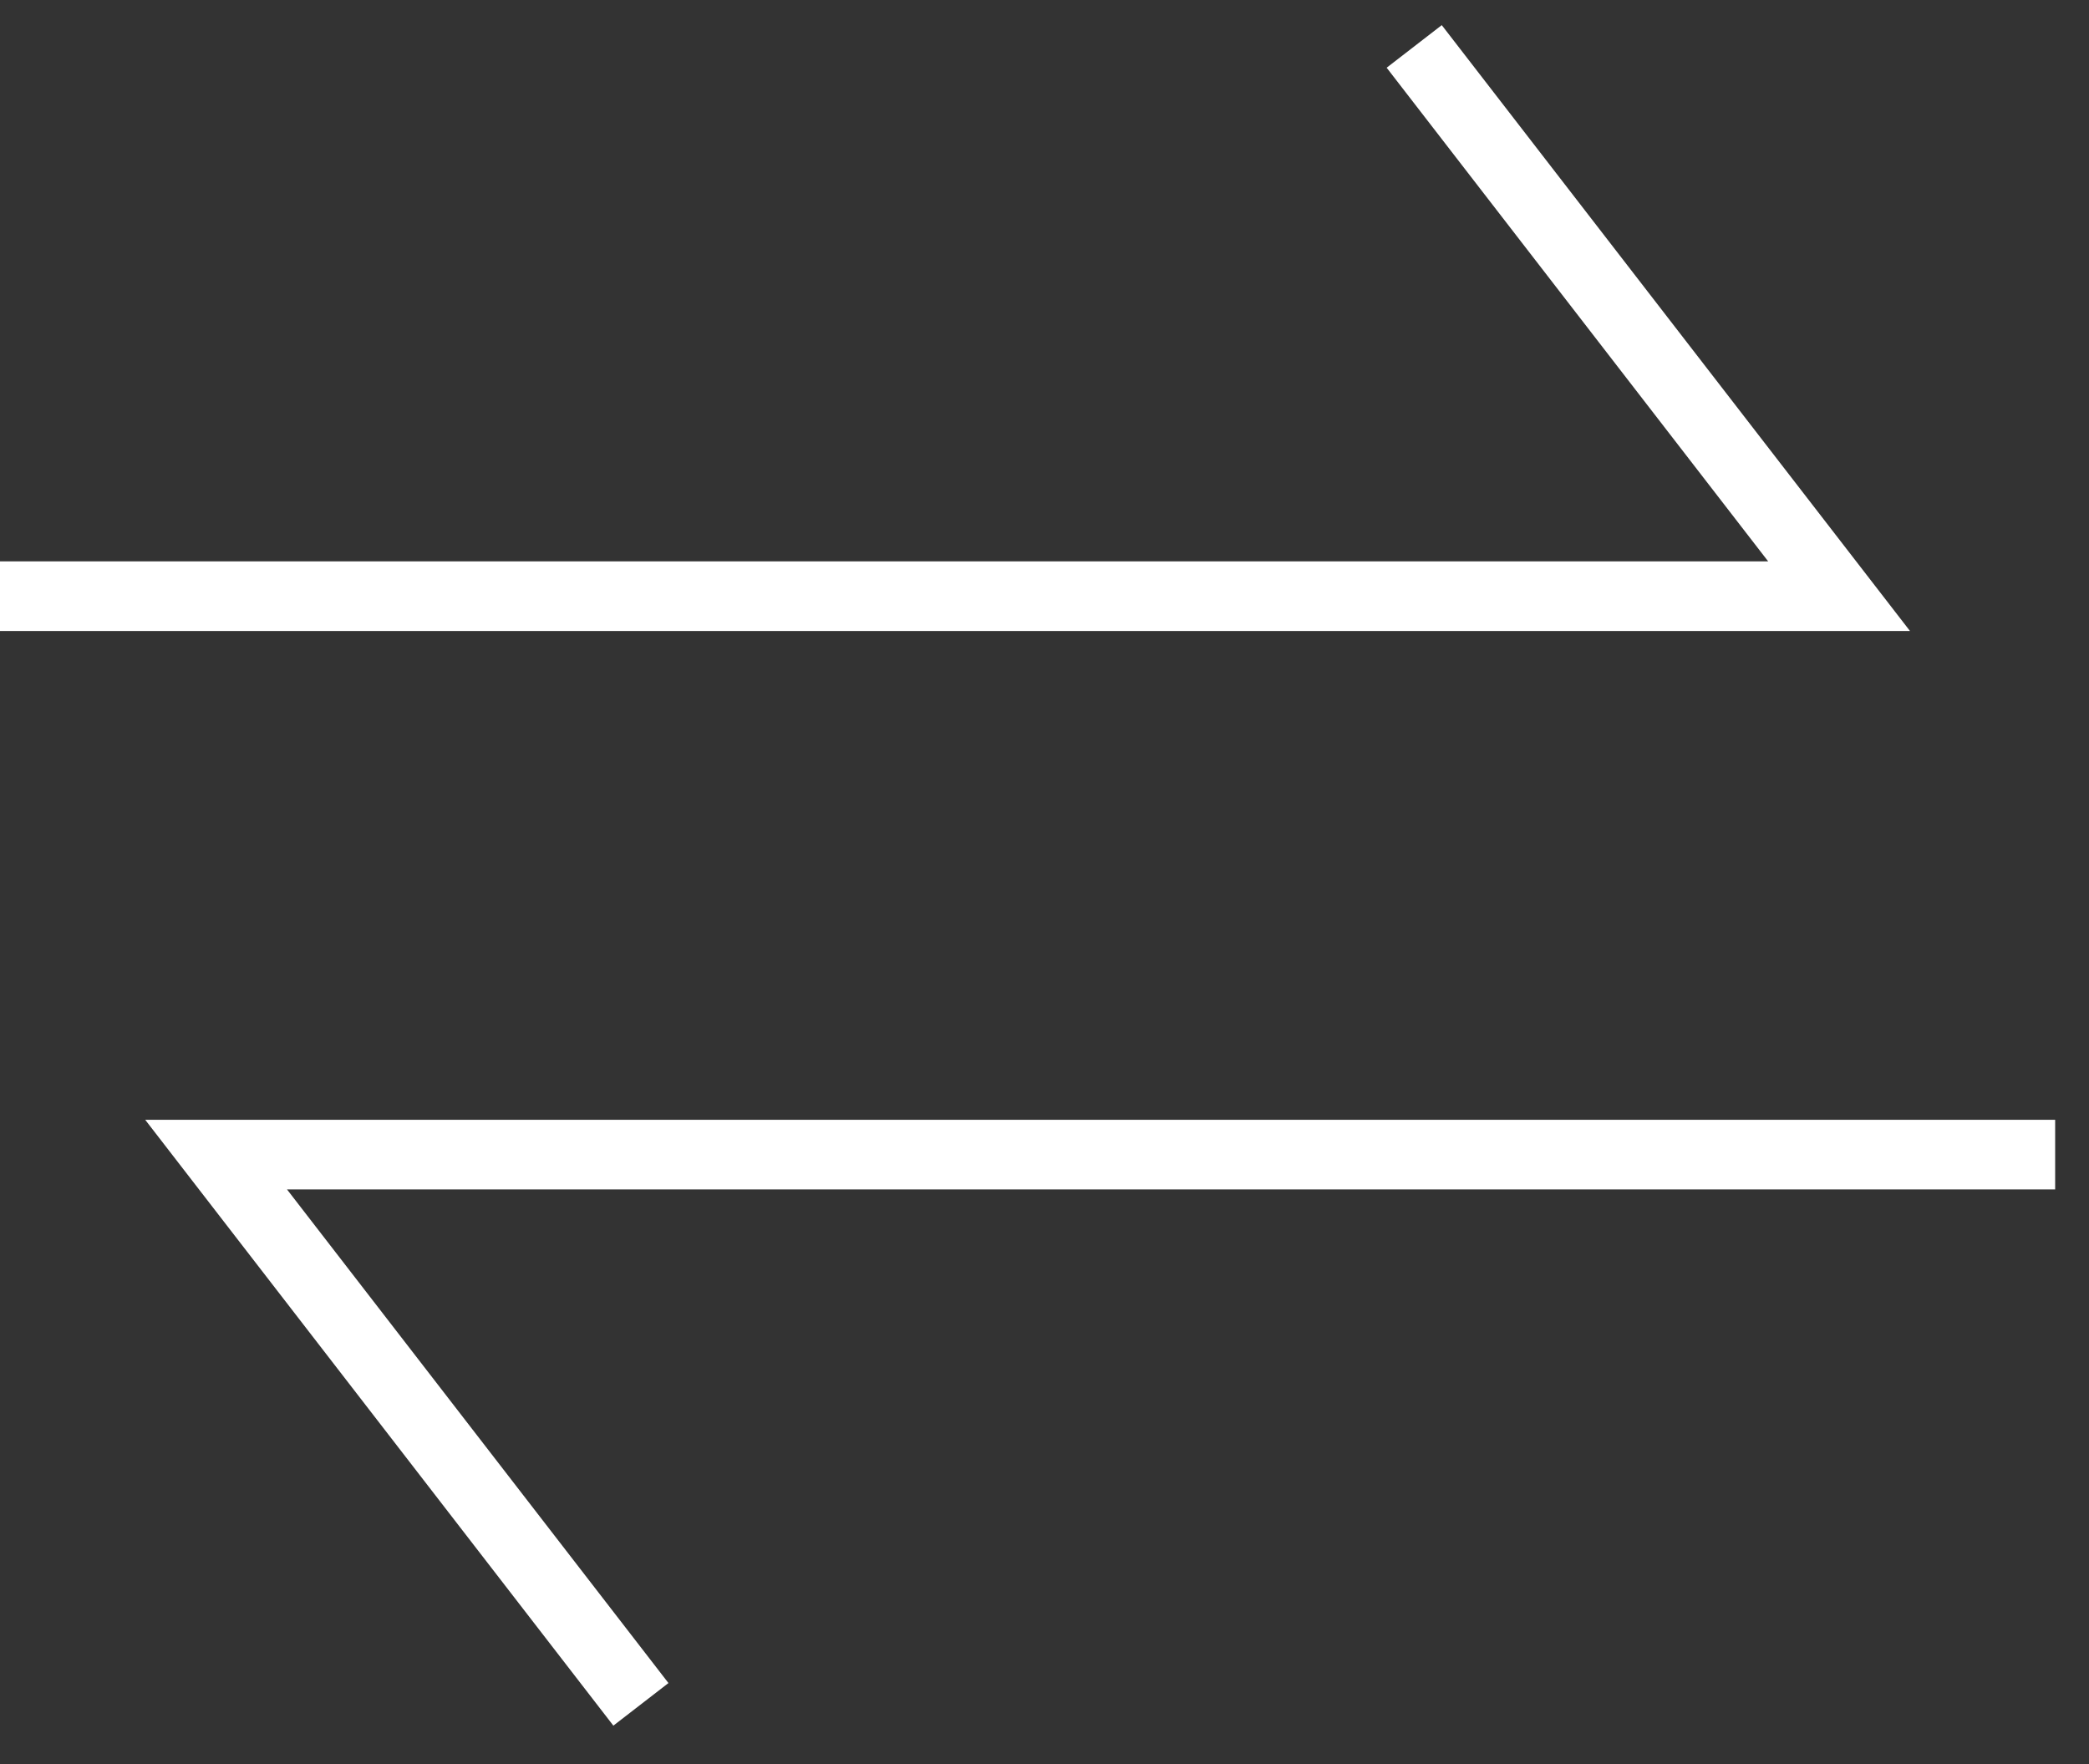 <svg xmlns="http://www.w3.org/2000/svg" width="45" height="38" viewBox="0 0 45 38">
    <rect x="0" y="0" width="45" height="38" fill="#333333" stroke="none"/>
    <g fill="none" fill-rule="evenodd">
        <g stroke="#FFF" stroke-width="1.5">
            <g>
                <path d="M13.806 35.713L4.655 23.871 44.271 23.871M30.464 0L39.616 11.842 0 11.842" transform="translate(-1296 -3378) translate(1296 3379)"/>
            </g>
        </g>
    </g>
</svg>
